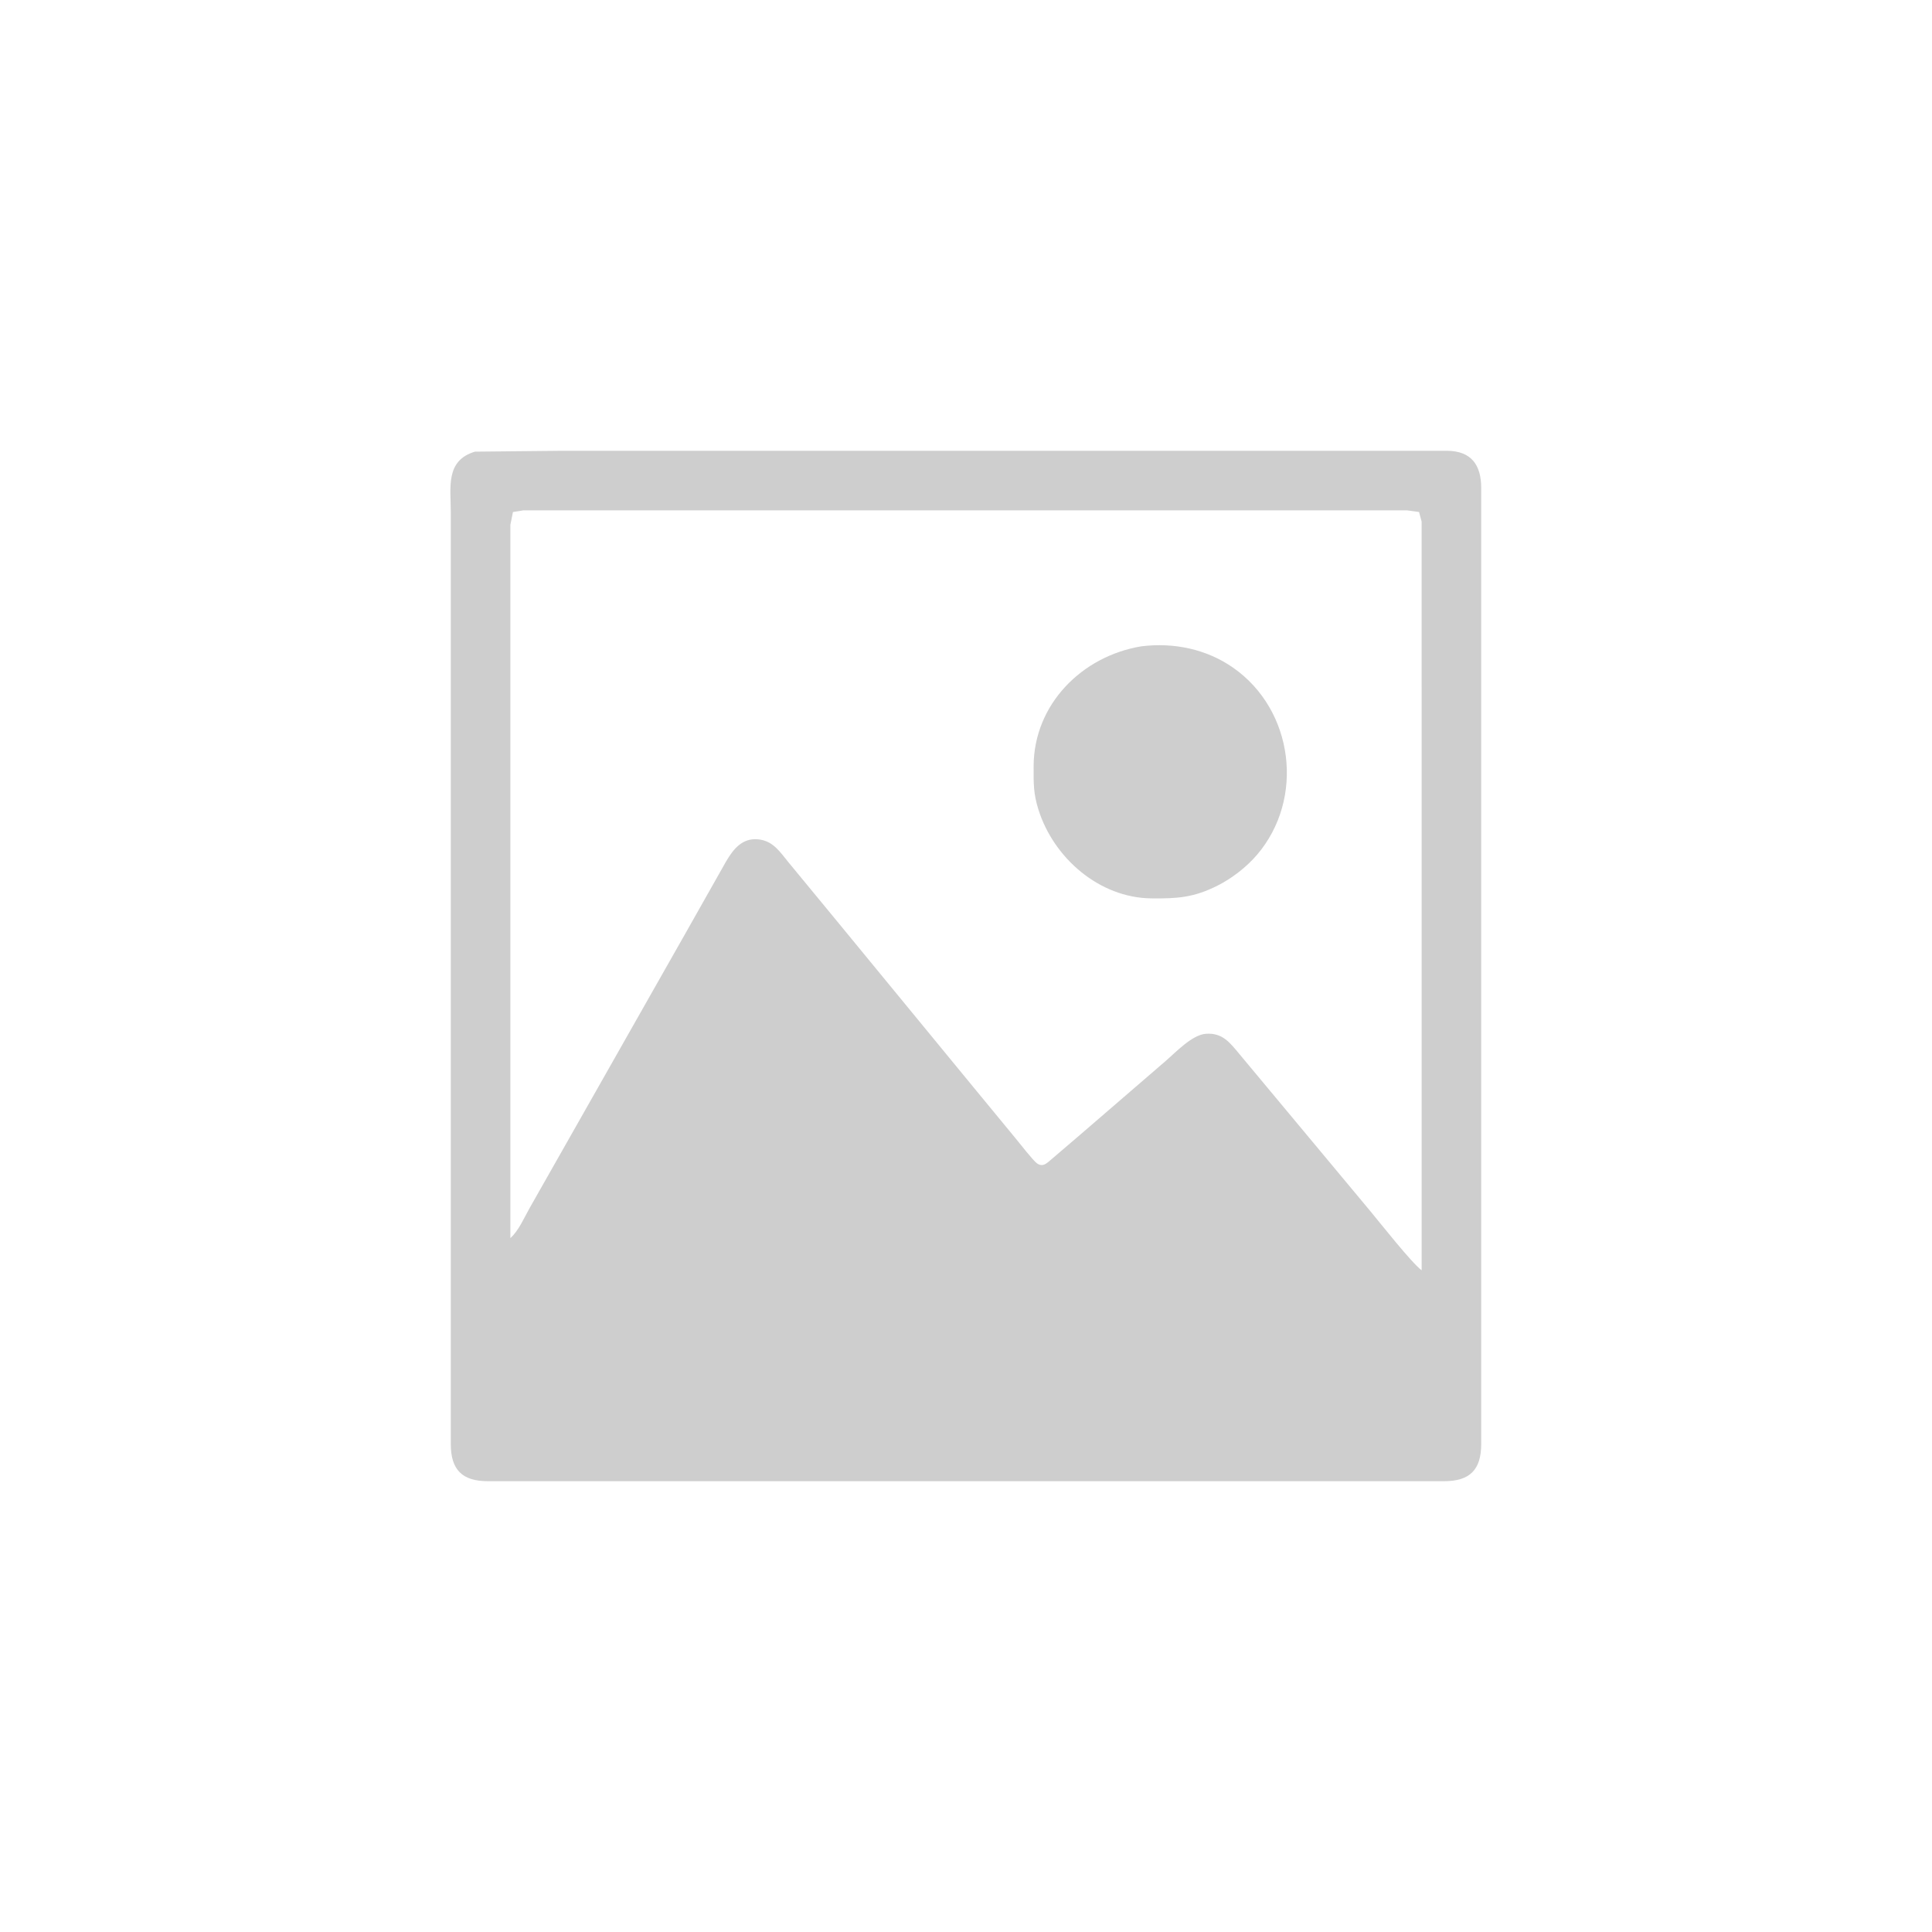 <svg viewBox="0 0 1200 1200" xmlns="http://www.w3.org/2000/svg"><path d="m348 280h105 323 123c14.96 0.18 20.98 8.91 21 23v474 120c-0.02 15.92-7.08 22.98-23 23h-474-120c-15.92-0.02-22.98-7.08-23-23v-470-109c0-15.16-3.47-31.95 15-37.47l53-0.53zm535 147v-84-19l-1.6-5.98-7.4-1.02h-427-100-22l-6.4 1.02-1.6 7.98v443c5.17-4.55 8.69-12.93 12.15-19l22.13-39 74.3-131s25.43-45 25.43-45c4.49-7.61 10.03-14.7 19.99-13.66 9.4 0.97 13.59 8.05 19.08 14.66 0 0 29.67 36 29.67 36l84.64 103s26.36 32 26.36 32c2.42 2.92 11.05 14.01 13.34 15.58 3.73 2.56 6.05-0.06 8.91-2.46l18-15.4 53-45.72c6.43-5.55 16.43-16.28 25-16.9 10.41-0.76 15.02 5.65 21.08 12.9l19.17 23 61.67 74c6.53 7.83 25.61 32.14 32.08 37v-362zm-117-12.23c37.59 26.31 44.55 81.37 14.7 116.23-6.56 7.67-15.66 14.67-24.7 19.19-14.75 7.38-24.99 7.99-41 7.81-32.28-0.38-60.51-25.12-69.97-55-3.24-10.22-3.05-16.6-3.03-27 0.06-38.47 30.04-68.52 67-74.57 20.01-2.47 40.38 1.7 57 13.34z" fill="#cecece"/></svg>